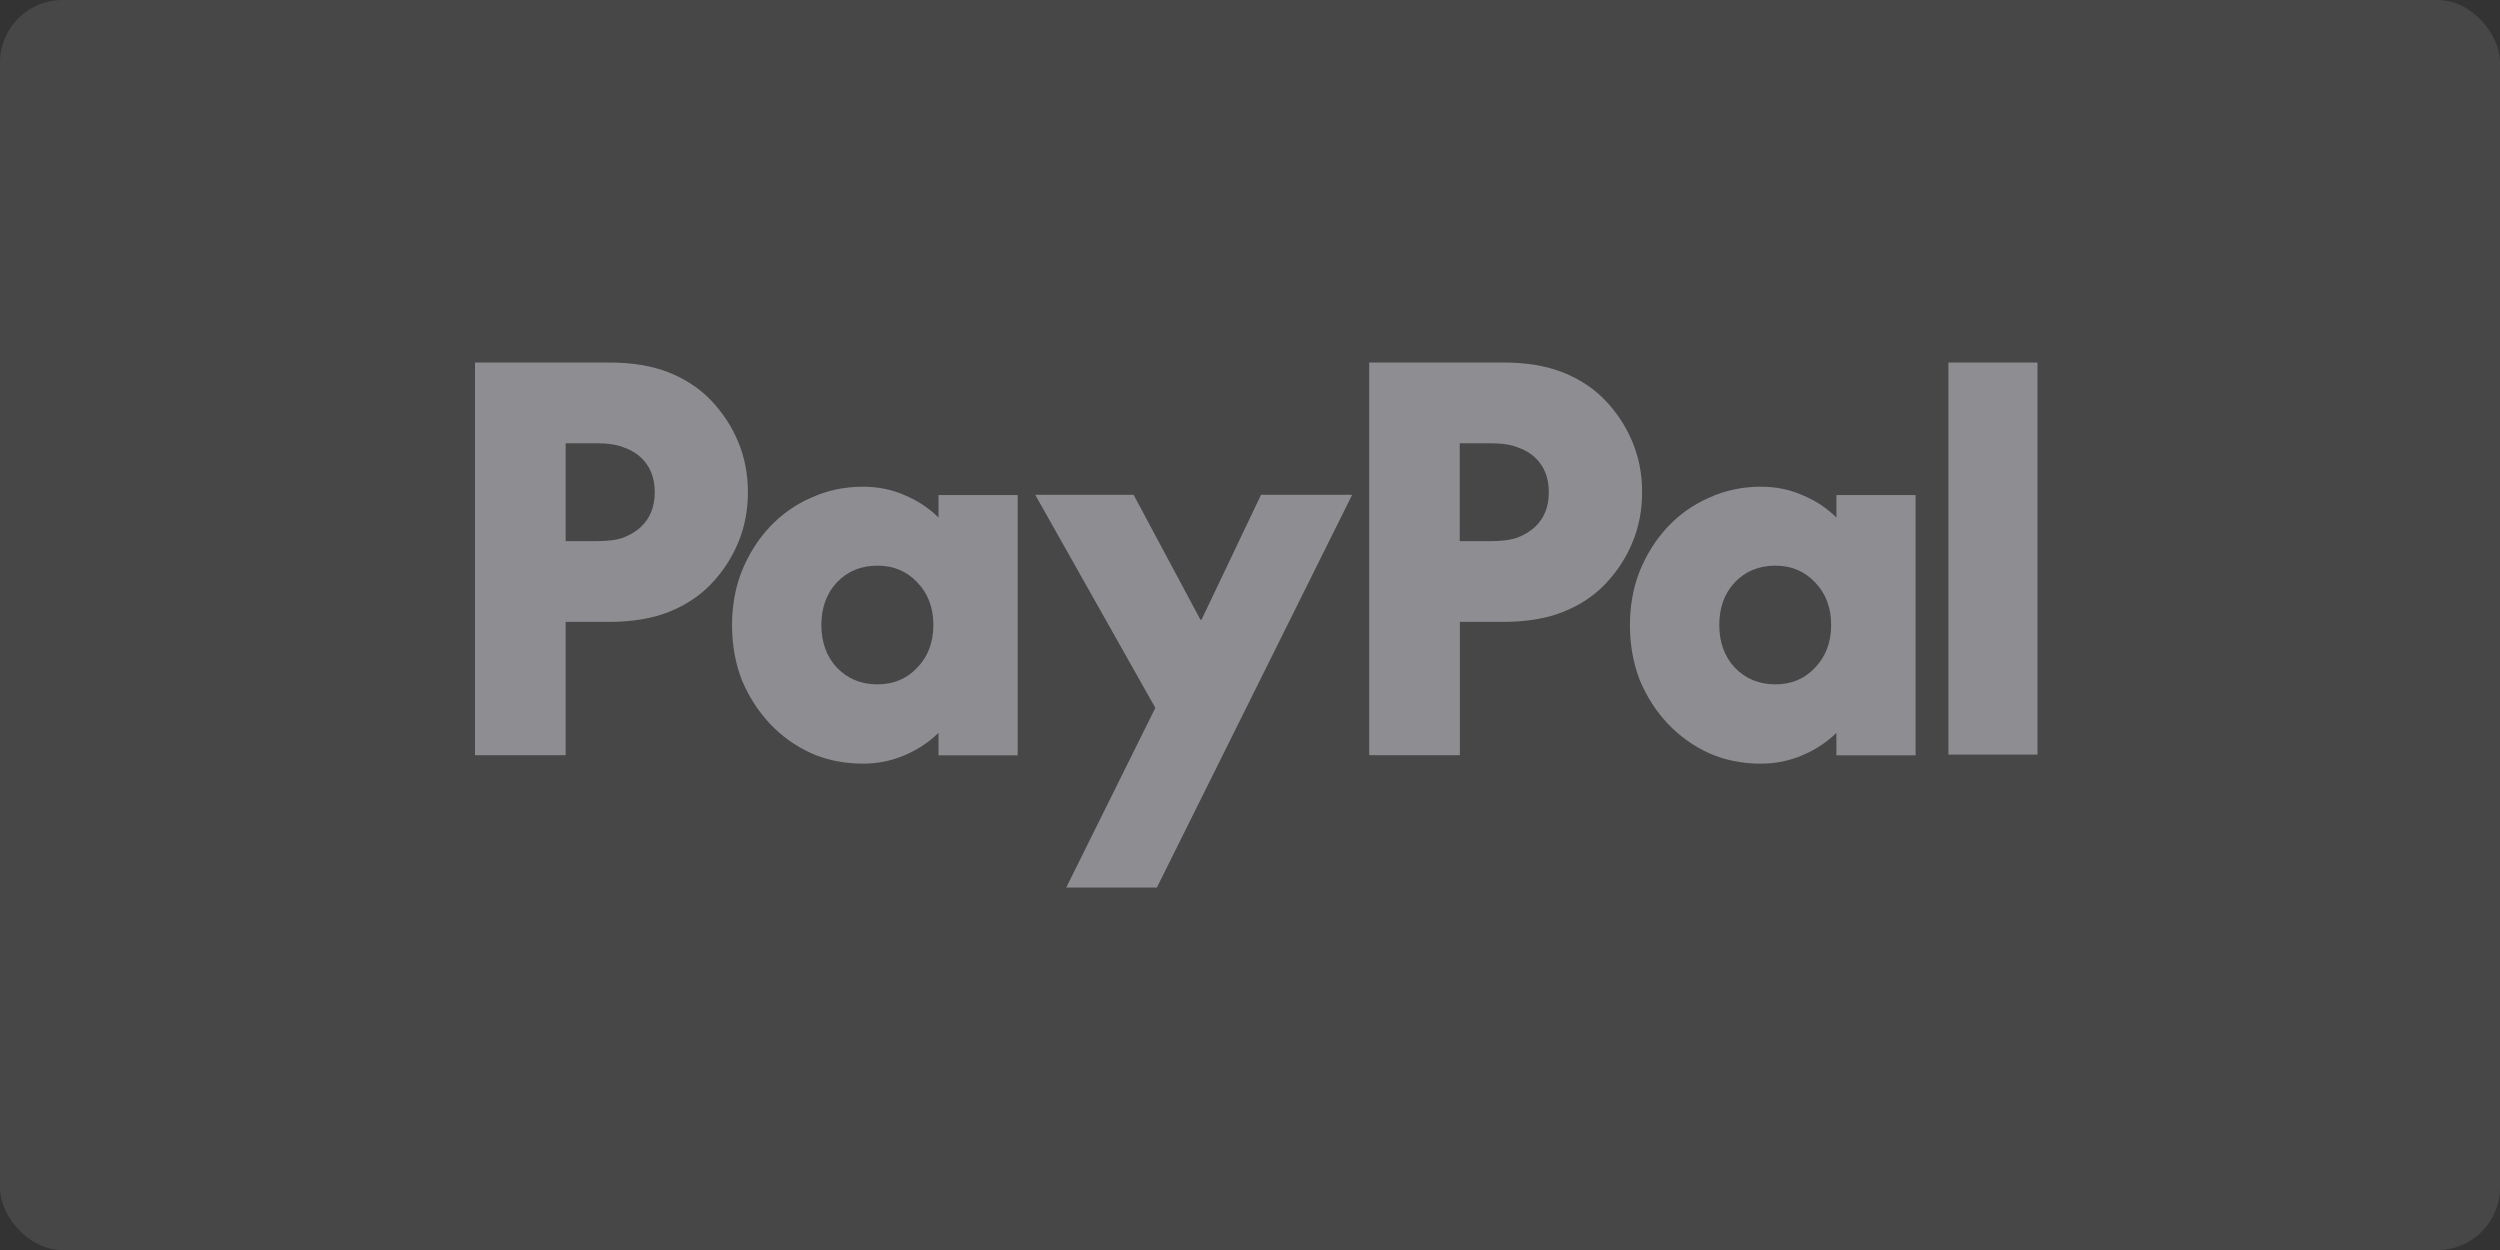 <svg width="200" height="100" viewBox="0 0 200 100" fill="none" xmlns="http://www.w3.org/2000/svg">
<rect x="0" y="0" width="200" height="100" fill="#333333" stroke="none"/>
<rect width="200" height="100" rx="5" fill="white" fill-opacity="0.1"/>
<g clip-path="url(#clip0_815_83)">
<path d="M163 29V60.366H155.872V29H163ZM153.248 39.586V60.424H146.912V58.627C146.111 59.411 145.195 60.003 144.183 60.424C143.162 60.863 142.055 61.092 140.872 61.092C139.384 61.092 138 60.815 136.731 60.261C135.462 59.678 134.355 58.885 133.42 57.892C132.475 56.889 131.731 55.723 131.177 54.395C130.653 53.038 130.395 51.576 130.395 50.019C130.395 48.462 130.653 47.019 131.177 45.691C131.731 44.334 132.475 43.15 133.42 42.147C134.353 41.151 135.48 40.358 136.731 39.815C138 39.233 139.384 38.936 140.872 38.936C142.055 38.936 143.162 39.156 144.183 39.605C145.204 40.026 146.12 40.618 146.912 41.401V39.605H153.248V39.586ZM142.017 54.748C143.315 54.748 144.374 54.309 145.204 53.411C146.063 52.522 146.492 51.385 146.492 50C146.492 48.615 146.063 47.468 145.204 46.589C144.374 45.701 143.305 45.252 142.017 45.252C140.729 45.252 139.641 45.691 138.782 46.589C137.952 47.478 137.542 48.615 137.542 50C137.542 51.385 137.962 52.532 138.782 53.411C139.641 54.299 140.719 54.748 142.017 54.748ZM120.223 29C122.103 29 123.706 29.267 125.032 29.793C126.359 30.319 127.475 31.054 128.391 32C129.326 32.974 130.061 34.083 130.586 35.334C131.111 36.586 131.368 37.933 131.368 39.376C131.368 40.819 131.111 42.166 130.586 43.417C130.071 44.657 129.326 45.789 128.391 46.752C127.485 47.697 126.359 48.433 125.032 48.959C123.706 49.484 122.103 49.752 120.223 49.752H116.788V60.414H109.536V29H120.223ZM119.183 43.293C120.156 43.293 120.891 43.197 121.426 42.997C121.979 42.777 122.437 42.49 122.79 42.166C123.534 41.468 123.906 40.541 123.906 39.376C123.906 38.21 123.534 37.283 122.79 36.586C122.427 36.252 121.979 35.984 121.426 35.793C120.901 35.573 120.156 35.459 119.183 35.459H116.779V43.293H119.183ZM82.819 39.586H90.691L96.034 49.58H96.12L100.882 39.586H108.172L92.552 71H85.3L92.427 56.631L82.819 39.586ZM81.416 39.586V60.424H75.08V58.627C74.279 59.411 73.363 60.003 72.351 60.424C71.33 60.863 70.223 61.092 69.04 61.092C67.552 61.092 66.168 60.815 64.899 60.261C63.63 59.678 62.523 58.885 61.588 57.892C60.653 56.889 59.899 55.723 59.345 54.395C58.821 53.038 58.563 51.576 58.563 50.019C58.563 48.462 58.821 47.019 59.345 45.691C59.899 44.334 60.643 43.15 61.588 42.147C62.519 41.149 63.646 40.355 64.899 39.815C66.168 39.233 67.552 38.936 69.04 38.936C70.223 38.936 71.33 39.156 72.351 39.605C73.372 40.026 74.288 40.618 75.08 41.401V39.605H81.416V39.586ZM70.185 54.748C71.483 54.748 72.542 54.309 73.382 53.411C74.24 52.522 74.67 51.385 74.67 50C74.67 48.615 74.24 47.468 73.382 46.589C72.552 45.701 71.483 45.252 70.185 45.252C68.887 45.252 67.809 45.691 66.95 46.589C66.12 47.478 65.71 48.615 65.71 50C65.71 51.385 66.13 52.532 66.95 53.411C67.809 54.299 68.887 54.748 70.185 54.748ZM48.687 29C50.567 29 52.17 29.267 53.496 29.793C54.822 30.319 55.939 31.054 56.855 32C57.79 32.974 58.525 34.083 59.05 35.334C59.574 36.586 59.832 37.933 59.832 39.376C59.832 40.819 59.574 42.166 59.05 43.417C58.535 44.657 57.79 45.789 56.855 46.752C55.949 47.697 54.822 48.433 53.496 48.959C52.17 49.484 50.567 49.752 48.687 49.752H45.252V60.414H38V29H48.687ZM47.657 43.293C48.63 43.293 49.364 43.197 49.899 42.997C50.452 42.777 50.91 42.49 51.263 42.166C52.008 41.468 52.38 40.541 52.38 39.376C52.38 38.21 52.008 37.283 51.263 36.586C50.901 36.252 50.452 35.984 49.899 35.793C49.374 35.573 48.63 35.459 47.657 35.459H45.252V43.293H47.657Z" fill="#8E8D91"/>
</g>
<defs>
<clipPath id="clip0_815_83">
<rect width="125" height="42" fill="white" transform="translate(38 29)"/>
</clipPath>
</defs>
</svg>
